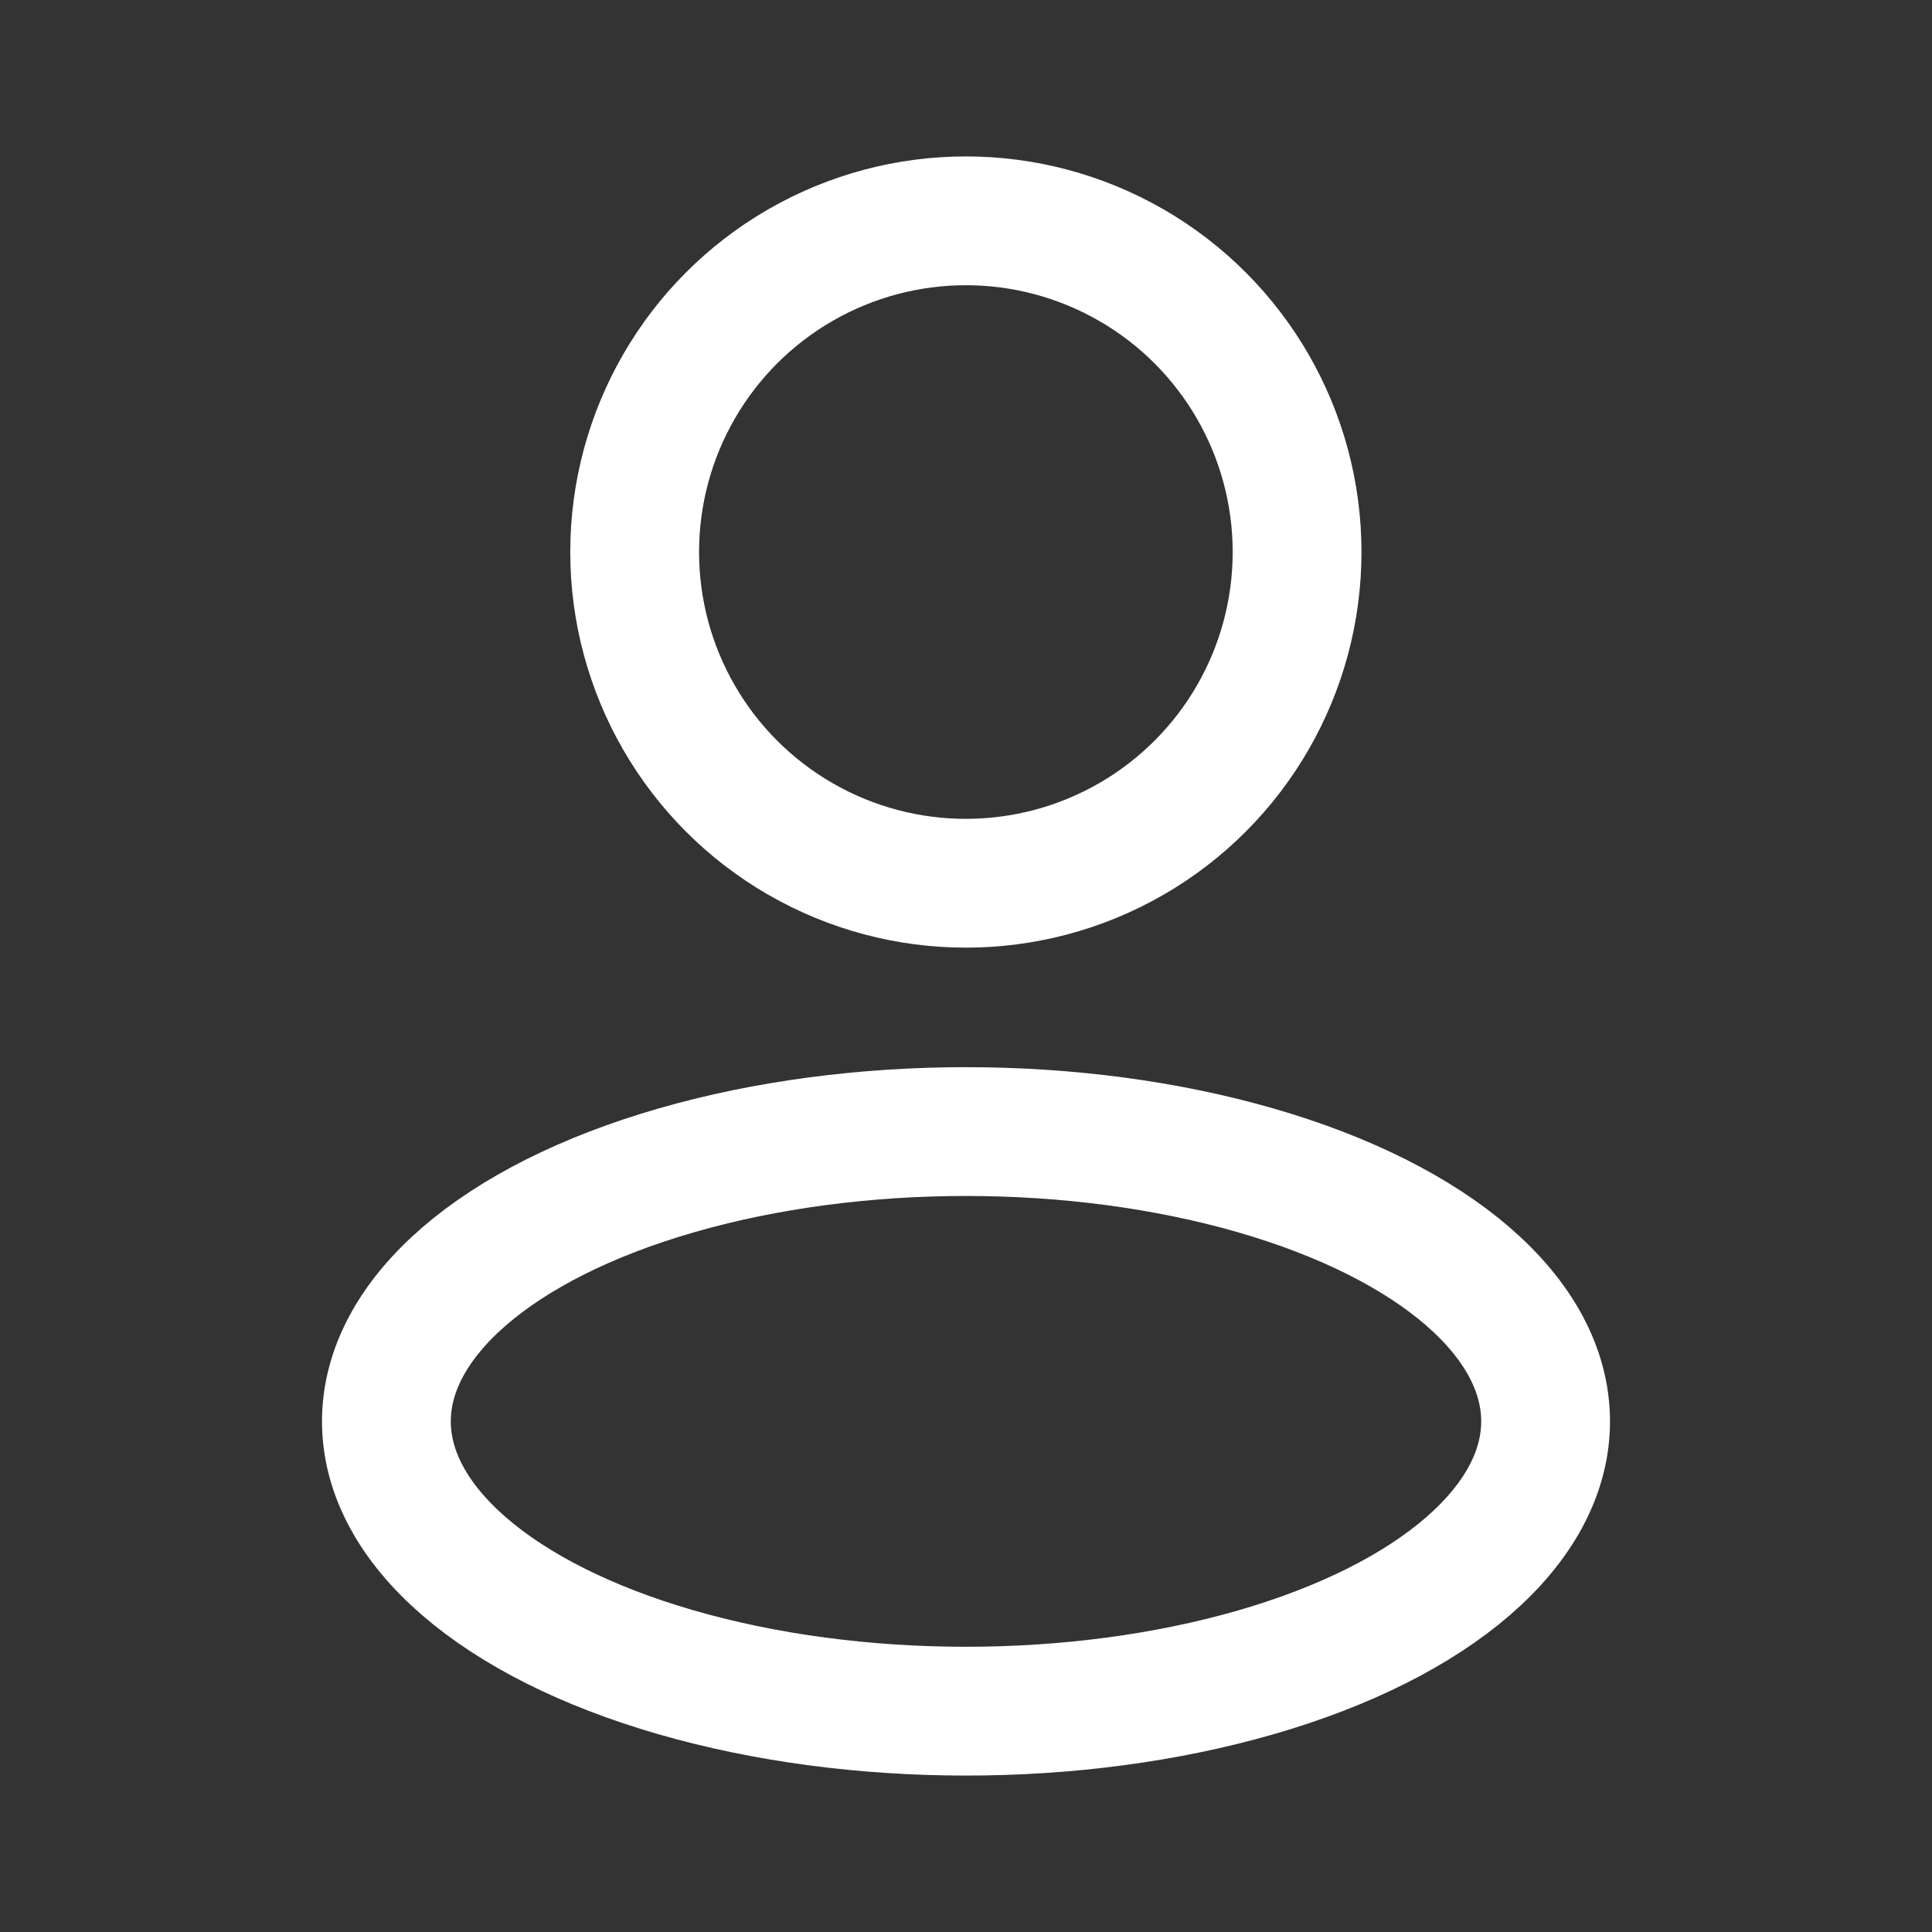 <svg width="30" height="30" viewBox="0 0 30 30" fill="none" xmlns="http://www.w3.org/2000/svg">
<rect x="0" y="0" width="30" height="30" fill="#333333" stroke="none"/>
<ellipse cx="15" cy="22.071" rx="9" ry="4.5" stroke="white" stroke-width="2" stroke-linejoin="round"/>
<circle cx="14.998" cy="8.572" r="5.143" stroke="white" stroke-width="2" stroke-linejoin="round"/>
</svg>
